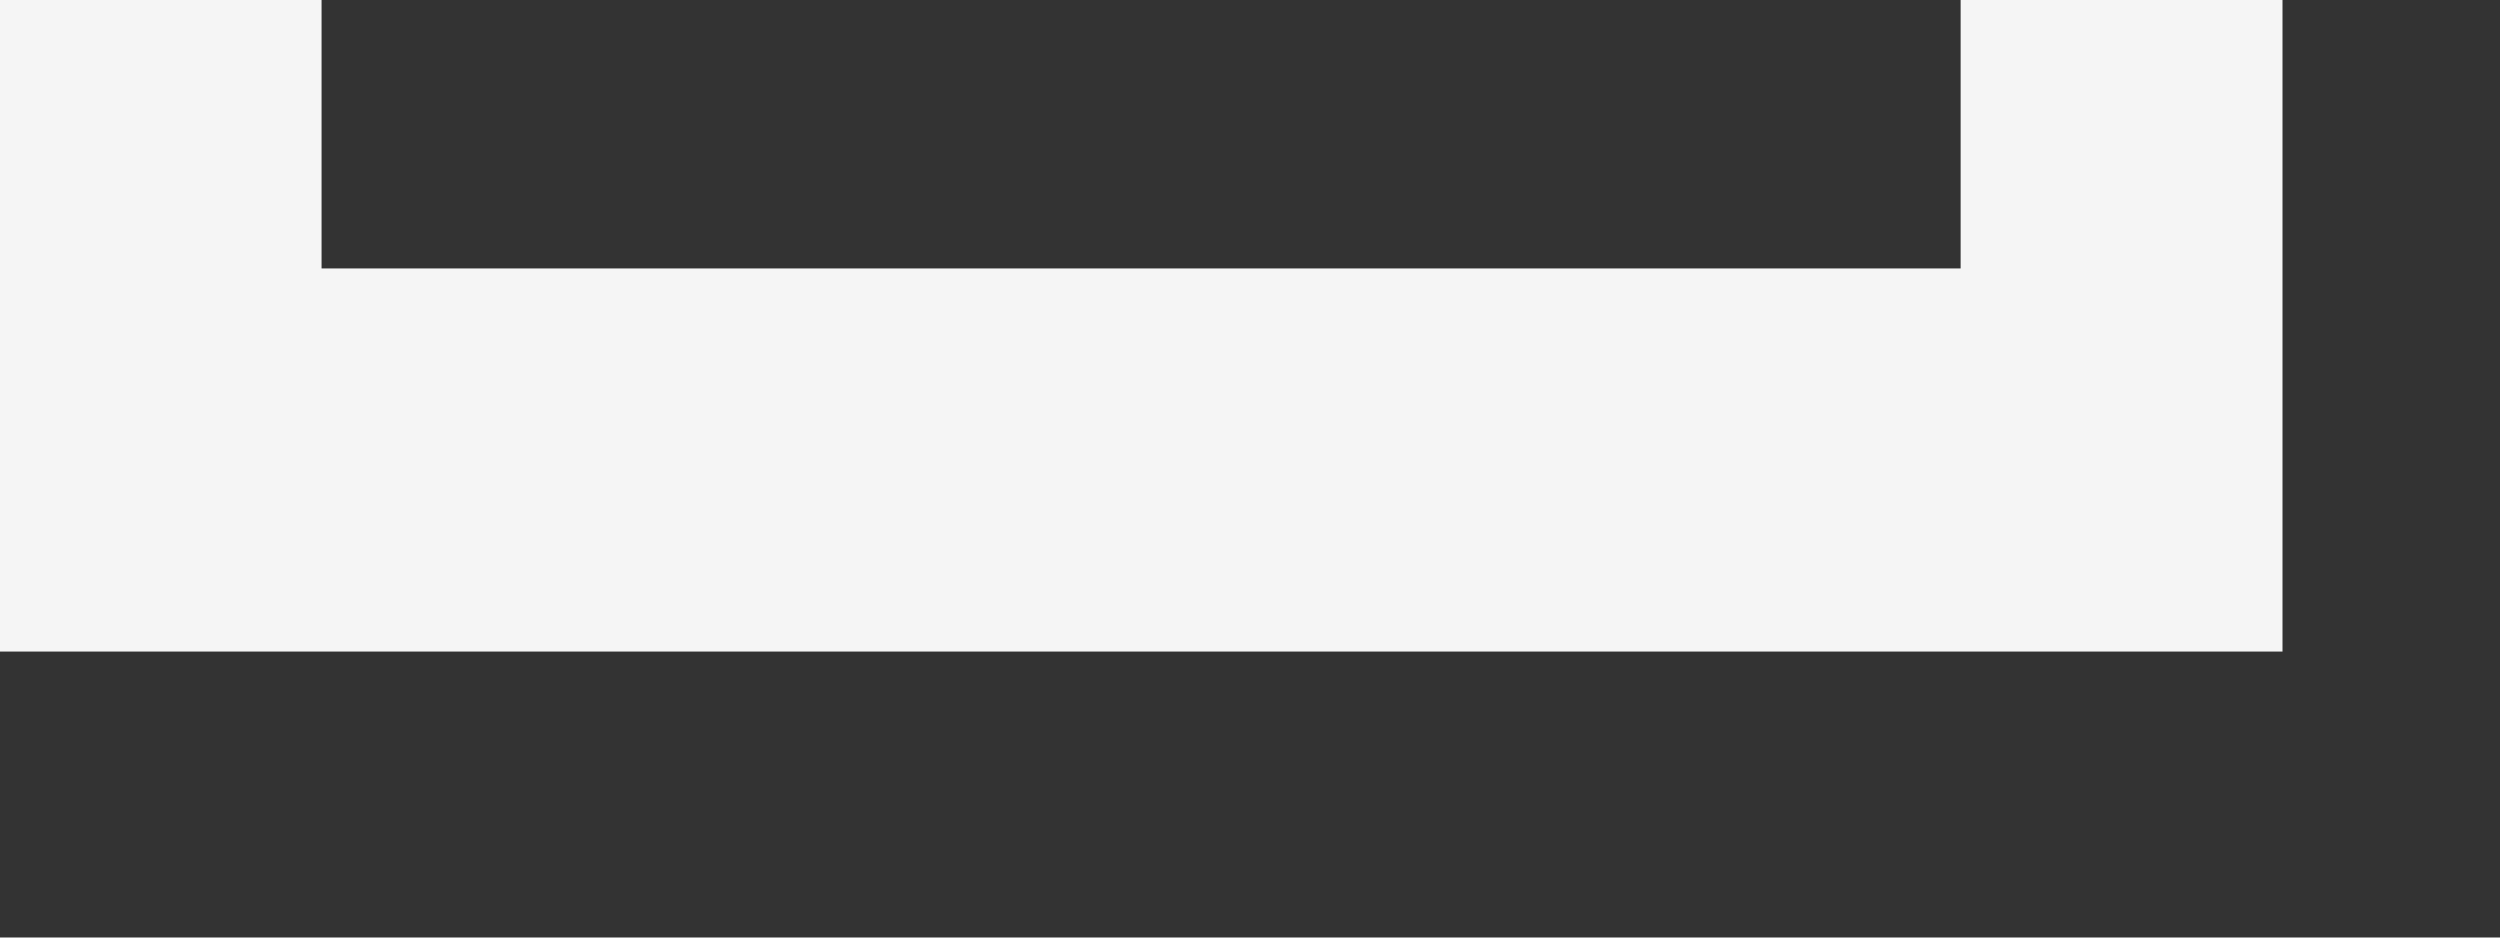 <?xml version="1.0" encoding="utf-8"?>
<svg xmlns="http://www.w3.org/2000/svg" fill="none" height="100%" overflow="visible" preserveAspectRatio="none" style="display: block;" viewBox="0 0 8 3" width="100%">
<rect x="0" y="0" width="8" height="3" fill="#333333" stroke="none"/>
<path d="M7.304 2.085H0V0H1.029V0.859H6.274V0H7.304V2.085Z" fill="#F5F5F5" id="Vector"/>
</svg>